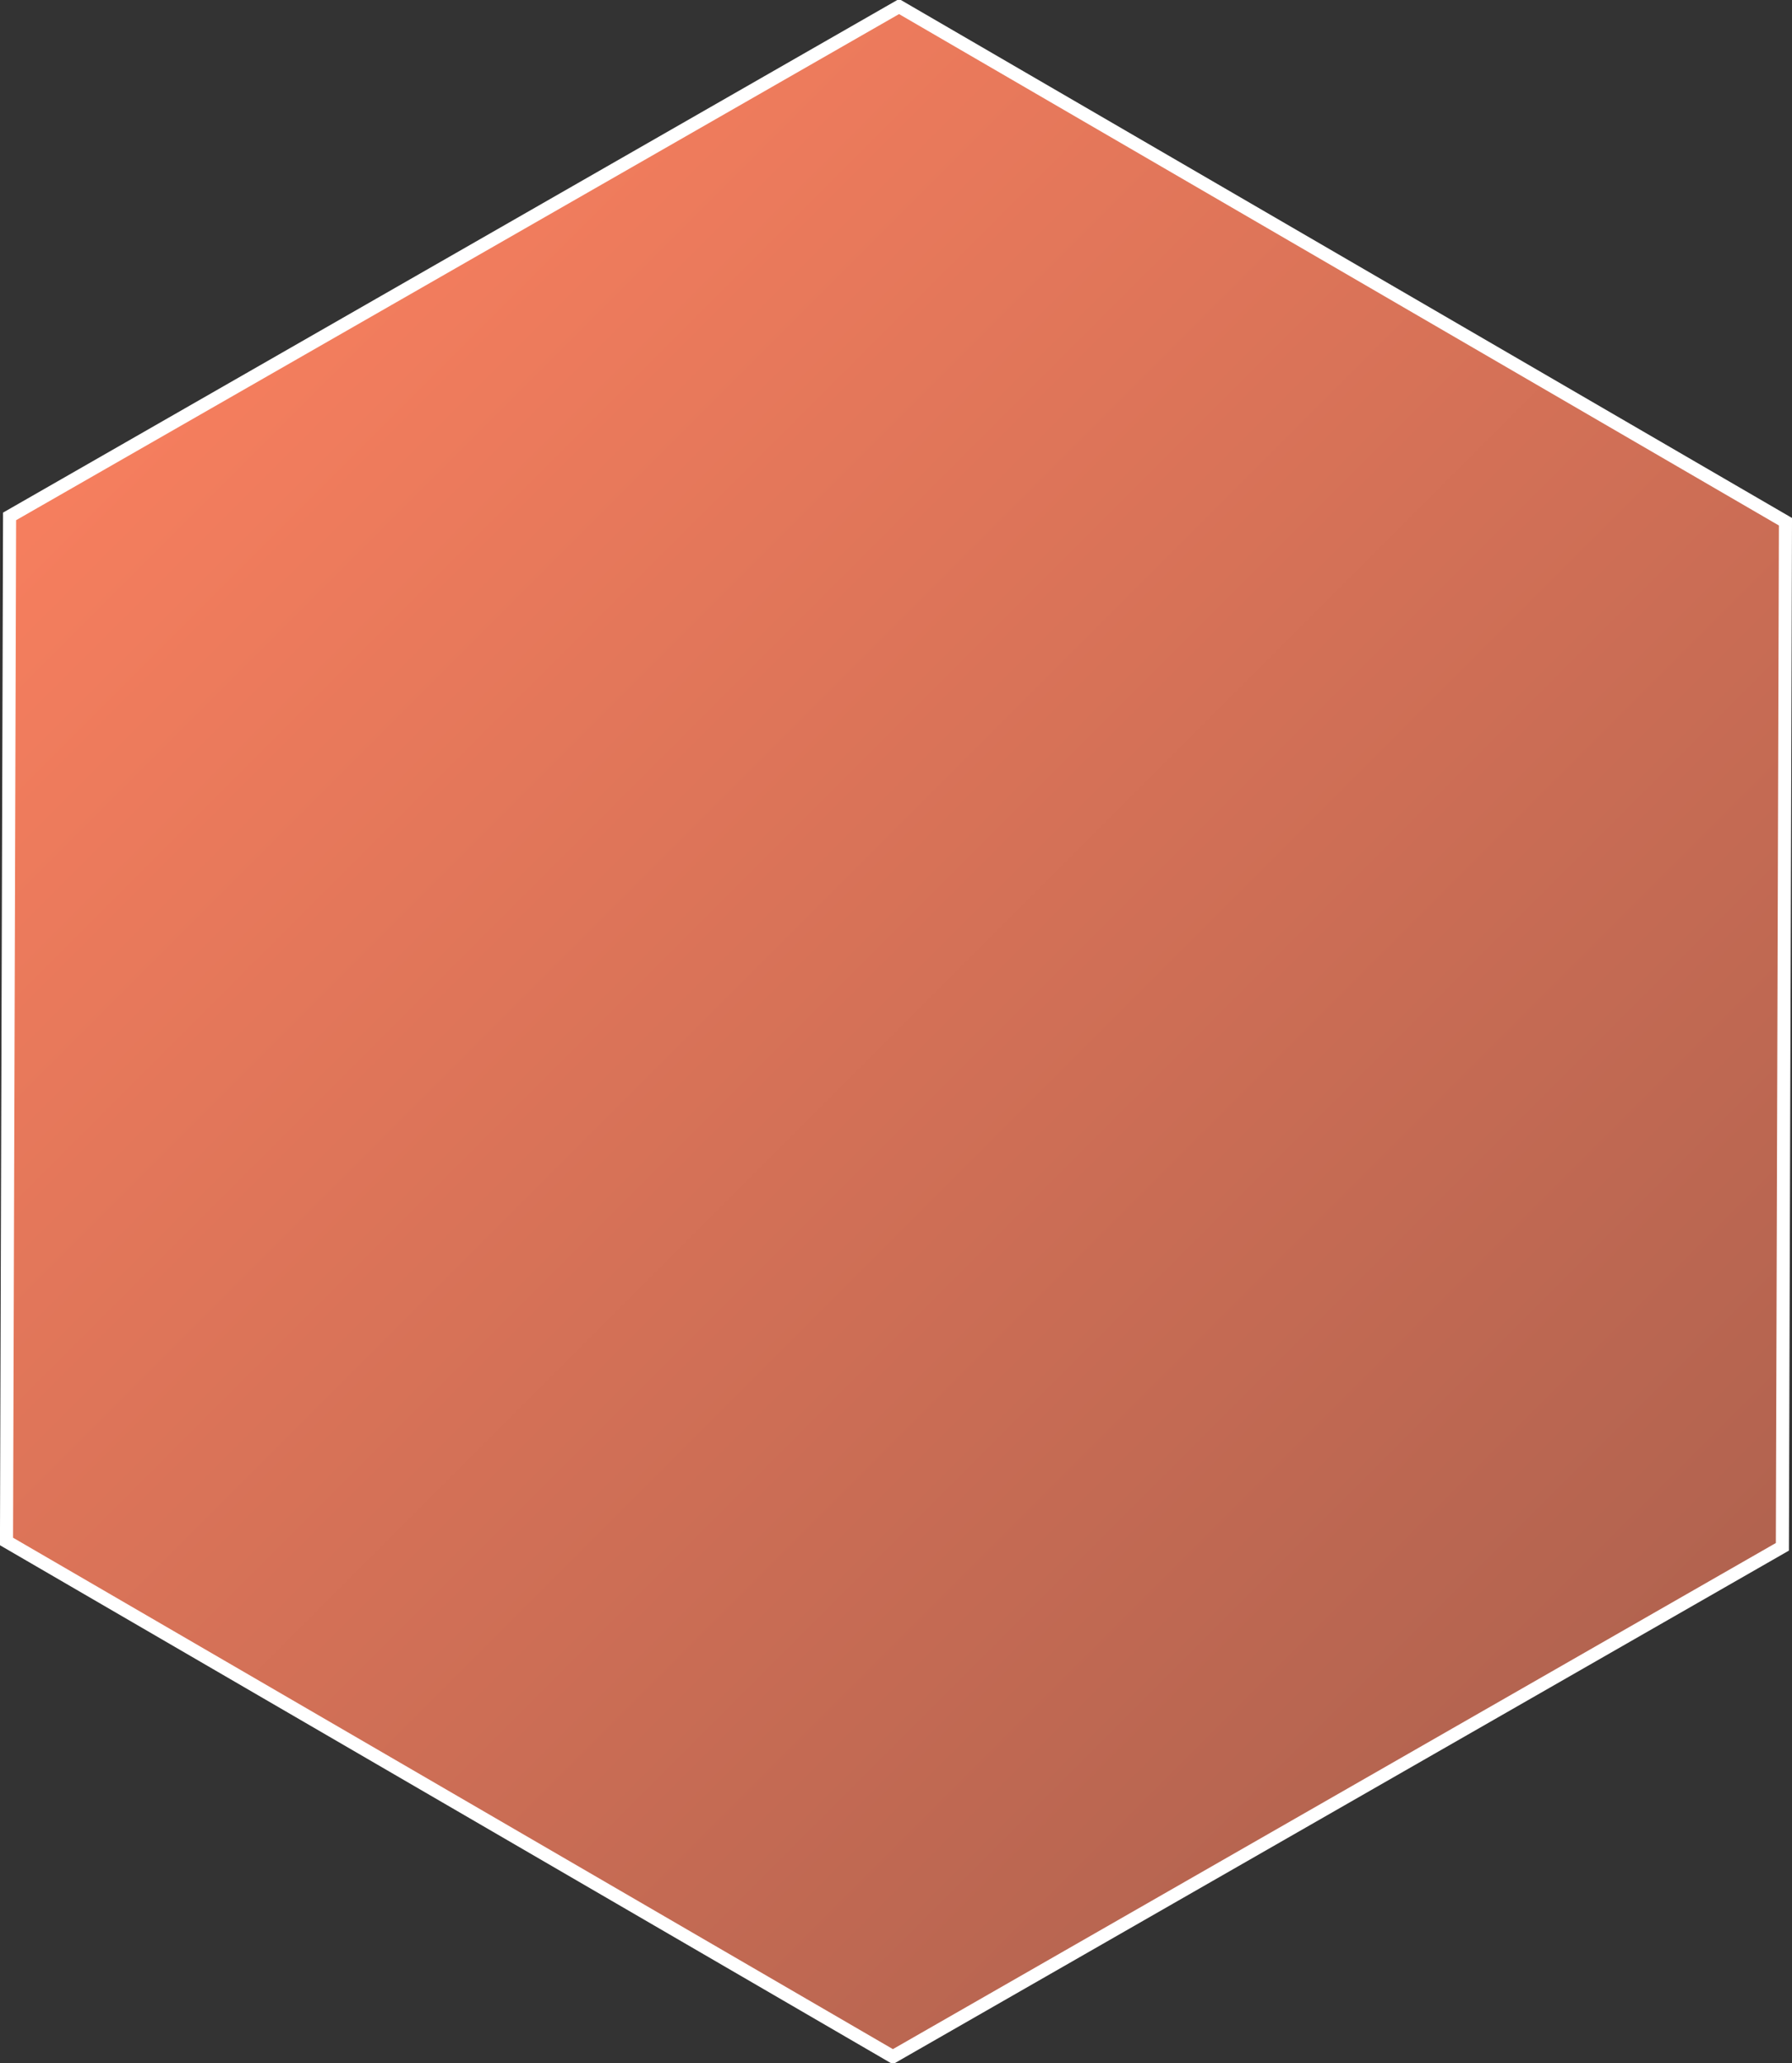 <svg xmlns="http://www.w3.org/2000/svg" xmlns:xlink="http://www.w3.org/1999/xlink" width="410.969" height="473" viewBox="0 0 410.969 473">
  <rect x="0" y="0" width="410.969" height="473" fill="#333333" stroke="none"/>
  <defs>
    <style>
      .cls-1 {
        stroke: #fff;
        stroke-width: 3px;
        fill-rule: evenodd;
        fill: url(#linear-gradient);
      }
    </style>
    <linearGradient id="linear-gradient" x1="273.031" y1="455.046" x2="681" y2="863.015" gradientUnits="userSpaceOnUse">
      <stop offset="0" stop-color="#ff8260"/>
      <stop offset="1" stop-color="#a85f4d"/>
    </linearGradient>
  </defs>
  <path id="svg-hanicom-oversea-border.svg" class="cls-1" d="M477.717,424.027L681,542.138l-0.707,235L476.3,894.027,273.022,775.915l0.707-235Z" transform="translate(-271.531 -422.531)"/>
</svg>
